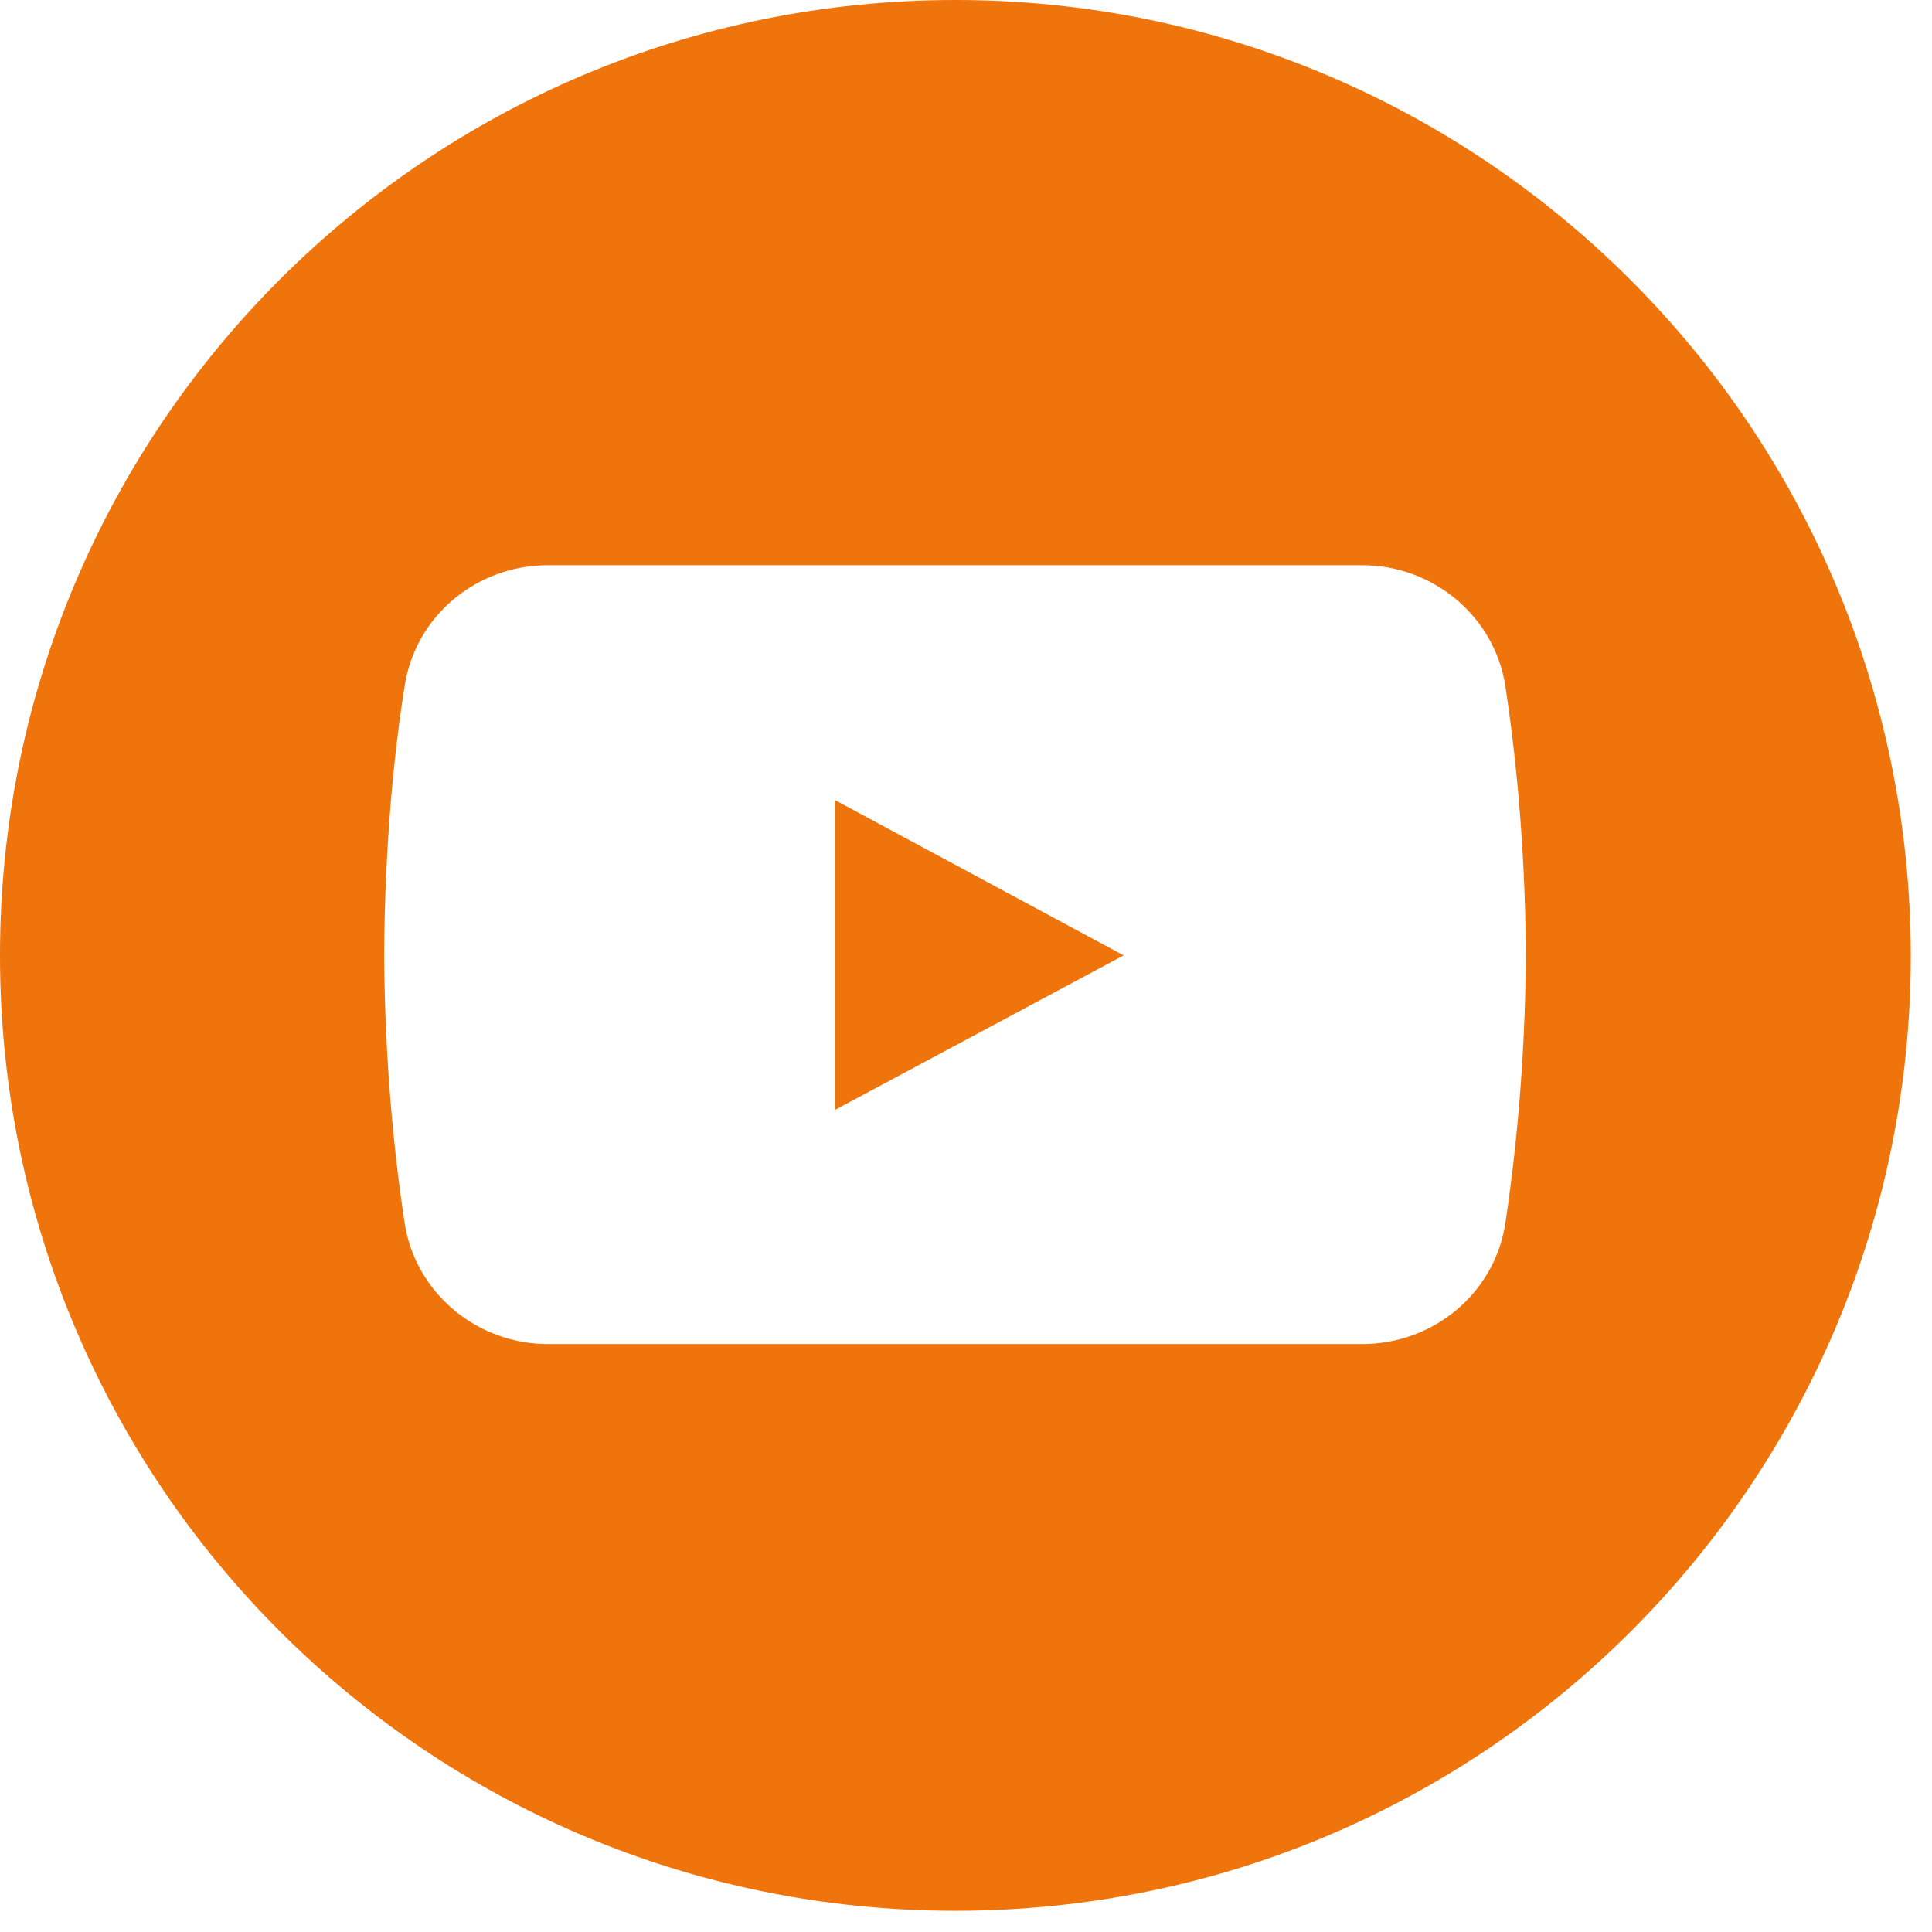 <?xml version="1.0" encoding="UTF-8"?>
<svg id="Capa_1" data-name="Capa 1" xmlns="http://www.w3.org/2000/svg" xmlns:xlink="http://www.w3.org/1999/xlink" viewBox="0 0 25.5 25.5">
  <defs>
    <style>
      .cls-1 {
        fill: none;
      }

      .cls-2 {
        fill: #ee740b;
      }

      .cls-3 {
        clip-path: url(#clippath);
      }
    </style>
    <clipPath id="clippath">
      <rect class="cls-1" width="25.5" height="25.5"/>
    </clipPath>
  </defs>
  <g class="cls-3">
    <path class="cls-2" d="M19.87,16.14c-.14.93-.95,1.6-1.89,1.6H7.23c-.94,0-1.75-.68-1.89-1.6-.13-.86-.26-2.06-.27-3.54.01-1.47.13-2.66.27-3.54.14-.93.95-1.6,1.89-1.6h10.75c.94,0,1.75.68,1.89,1.6.13.86.26,2.06.27,3.54-.01,1.47-.14,2.67-.27,3.54ZM12.61,0C5.64,0,0,5.64,0,12.61s5.64,12.61,12.61,12.61,12.61-5.64,12.61-12.61c-.01-6.97-5.66-12.61-12.61-12.61Z"/>
    <polygon class="cls-2" points="11.02 10.56 11.02 14.65 14.83 12.61 11.02 10.56"/>
  </g>
</svg>